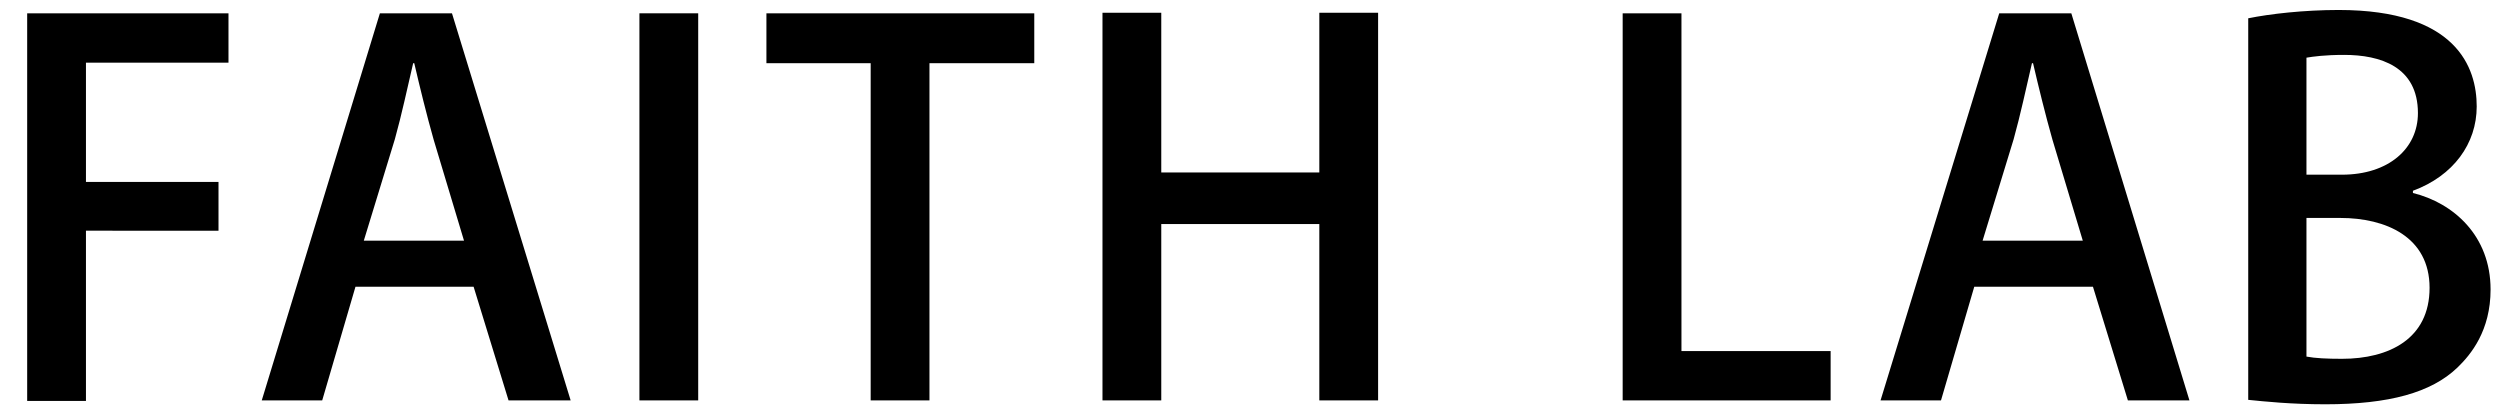 <?xml version="1.0" encoding="utf-8"?>
<!-- Generator: Adobe Illustrator 27.0.0, SVG Export Plug-In . SVG Version: 6.00 Build 0)  -->
<svg version="1.1" id="レイヤー_1" xmlns="http://www.w3.org/2000/svg" xmlns:xlink="http://www.w3.org/1999/xlink" x="0px"
	 y="0px" viewBox="0 0 450.8 73" style="enable-background:new 0 0 450.8 73;" xml:space="preserve">
<g>
	<path d="M4.9,72.2V2.4h36.3v8.9H15.5v21.5h23.9v8.8H15.5v30.7H4.9z"/>
	<path d="M102.9,72.2H91.7l-6.3-20.5H64.1l-6,20.5H47.2L68.5,2.4h13L102.9,72.2z M83.7,43.5l-5.5-18.3c-1.3-4.6-2.5-9.5-3.5-13.8
		h-0.2c-1,4.3-2.1,9.4-3.3,13.7l-5.6,18.3H83.7z"/>
	<path d="M115.3,2.4h10.6v69.8h-10.6V2.4z"/>
	<path d="M186.5,11.4h-18.9v60.8H157V11.4h-18.8v-9h48.3V11.4z"/>
	<path d="M248.5,72.2h-10.6V40.4h-28.5v31.8h-10.6V2.3h10.6v28.8h28.5V2.3h10.6V72.2z"/>
	<path d="M330.1,72.2h-37.5V2.4h10.6v60.9h26.9V72.2z"/>
	<path d="M394.8,72.2h-11.1l-6.3-20.5H356l-6,20.5h-10.9l21.4-69.8h13L394.8,72.2z M375.6,43.5l-5.5-18.3c-1.3-4.6-2.5-9.5-3.5-13.8
		h-0.2c-1,4.3-2.1,9.4-3.3,13.7l-5.6,18.3H375.6z"/>
	<path d="M435.1,34.8c7.3,1.8,14,7.7,14,17.4c0,7.4-3.5,11.7-6,14.1c-4.7,4.5-12.3,6.6-23.8,6.6c-6.2,0-10.9-0.5-13.9-0.8V3.3
		c3.9-0.8,10.1-1.5,16.3-1.5c21.3,0,24.9,10.4,24.9,17.4c0,6.7-4.2,12.5-11.5,15.2V34.8z M422.3,31.5c8.4,0,13.7-4.7,13.7-11.1
		c0-8.4-6.8-10.5-13.3-10.5c-3.5,0-5.6,0.3-6.8,0.5v21.1H422.3z M415.9,64.3c1.6,0.3,3.7,0.4,6.4,0.4c8.5,0,15.8-3.6,15.8-12.8
		s-7.9-12.6-16.1-12.6h-6.1V64.3z"/>
</g>
</svg>
